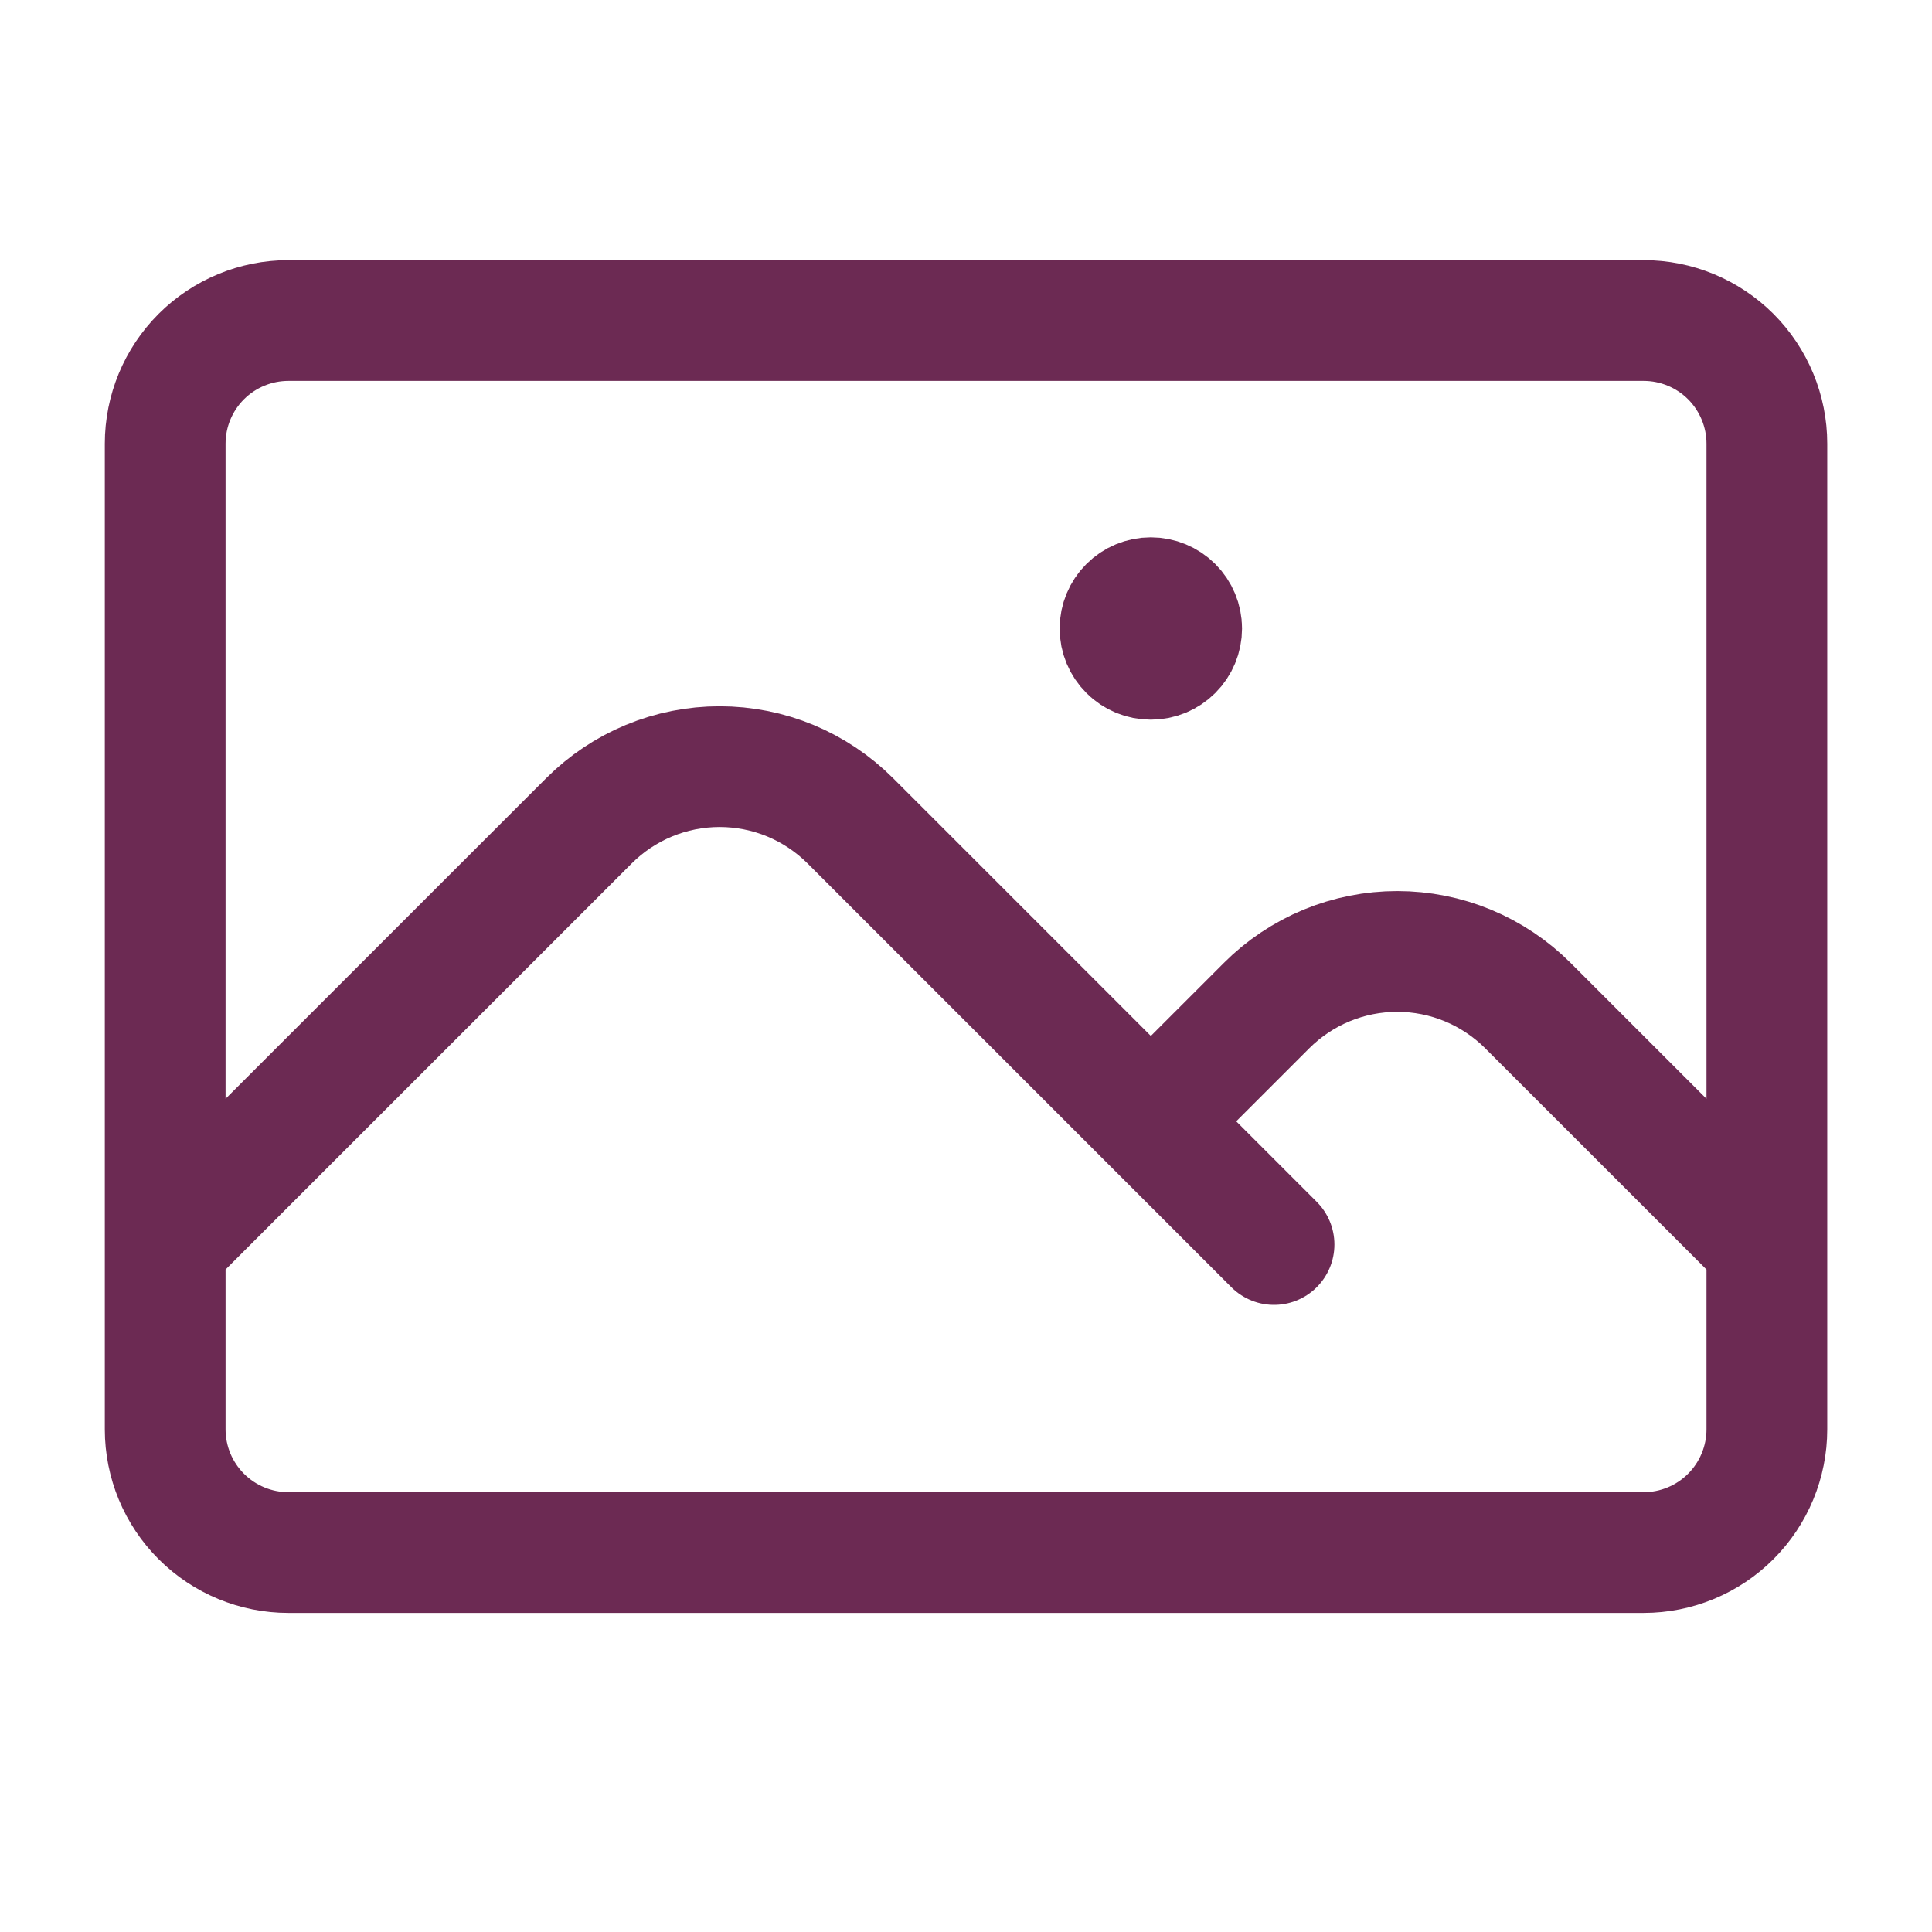 <?xml version="1.0" encoding="UTF-8"?>
<svg xmlns="http://www.w3.org/2000/svg" width="32" height="32" viewBox="0 0 32 32" fill="none">
  <g clip-path="url(#clip0_9023_55658)">
    <path d="M2.736 20.613L9.755 13.595C10.039 13.311 10.376 13.085 10.748 12.931C11.119 12.777 11.517 12.698 11.919 12.698C12.321 12.698 12.719 12.777 13.091 12.931C13.462 13.085 13.799 13.311 14.084 13.595L21.102 20.613M19.061 18.573L20.978 16.656C21.262 16.372 21.6 16.146 21.971 15.992C22.343 15.838 22.741 15.759 23.143 15.759C23.544 15.759 23.943 15.838 24.314 15.992C24.685 16.146 25.023 16.372 25.307 16.656L29.265 20.613M4.777 25.715H27.224C27.765 25.715 28.284 25.5 28.667 25.117C29.049 24.735 29.265 24.215 29.265 23.674V7.349C29.265 6.808 29.049 6.289 28.667 5.906C28.284 5.524 27.765 5.309 27.224 5.309H4.777C4.236 5.309 3.717 5.524 3.334 5.906C2.951 6.289 2.736 6.808 2.736 7.349V23.674C2.736 24.215 2.951 24.735 3.334 25.117C3.717 25.5 4.236 25.715 4.777 25.715ZM19.061 10.41H19.072V10.421H19.061V10.41ZM19.572 10.41C19.572 10.546 19.518 10.675 19.422 10.771C19.326 10.867 19.197 10.92 19.061 10.92C18.926 10.92 18.796 10.867 18.701 10.771C18.605 10.675 18.551 10.546 18.551 10.41C18.551 10.275 18.605 10.145 18.701 10.049C18.796 9.954 18.926 9.9 19.061 9.9C19.197 9.9 19.326 9.954 19.422 10.049C19.518 10.145 19.572 10.275 19.572 10.41Z" stroke="#6C2A53" stroke-width="2" stroke-linecap="round" stroke-linejoin="round"></path>
  </g>
  <defs>
    <clipPath id="clip0_9023_55658">
      <rect width="32" height="32" fill="white"></rect>
    </clipPath>
  </defs>
</svg>
